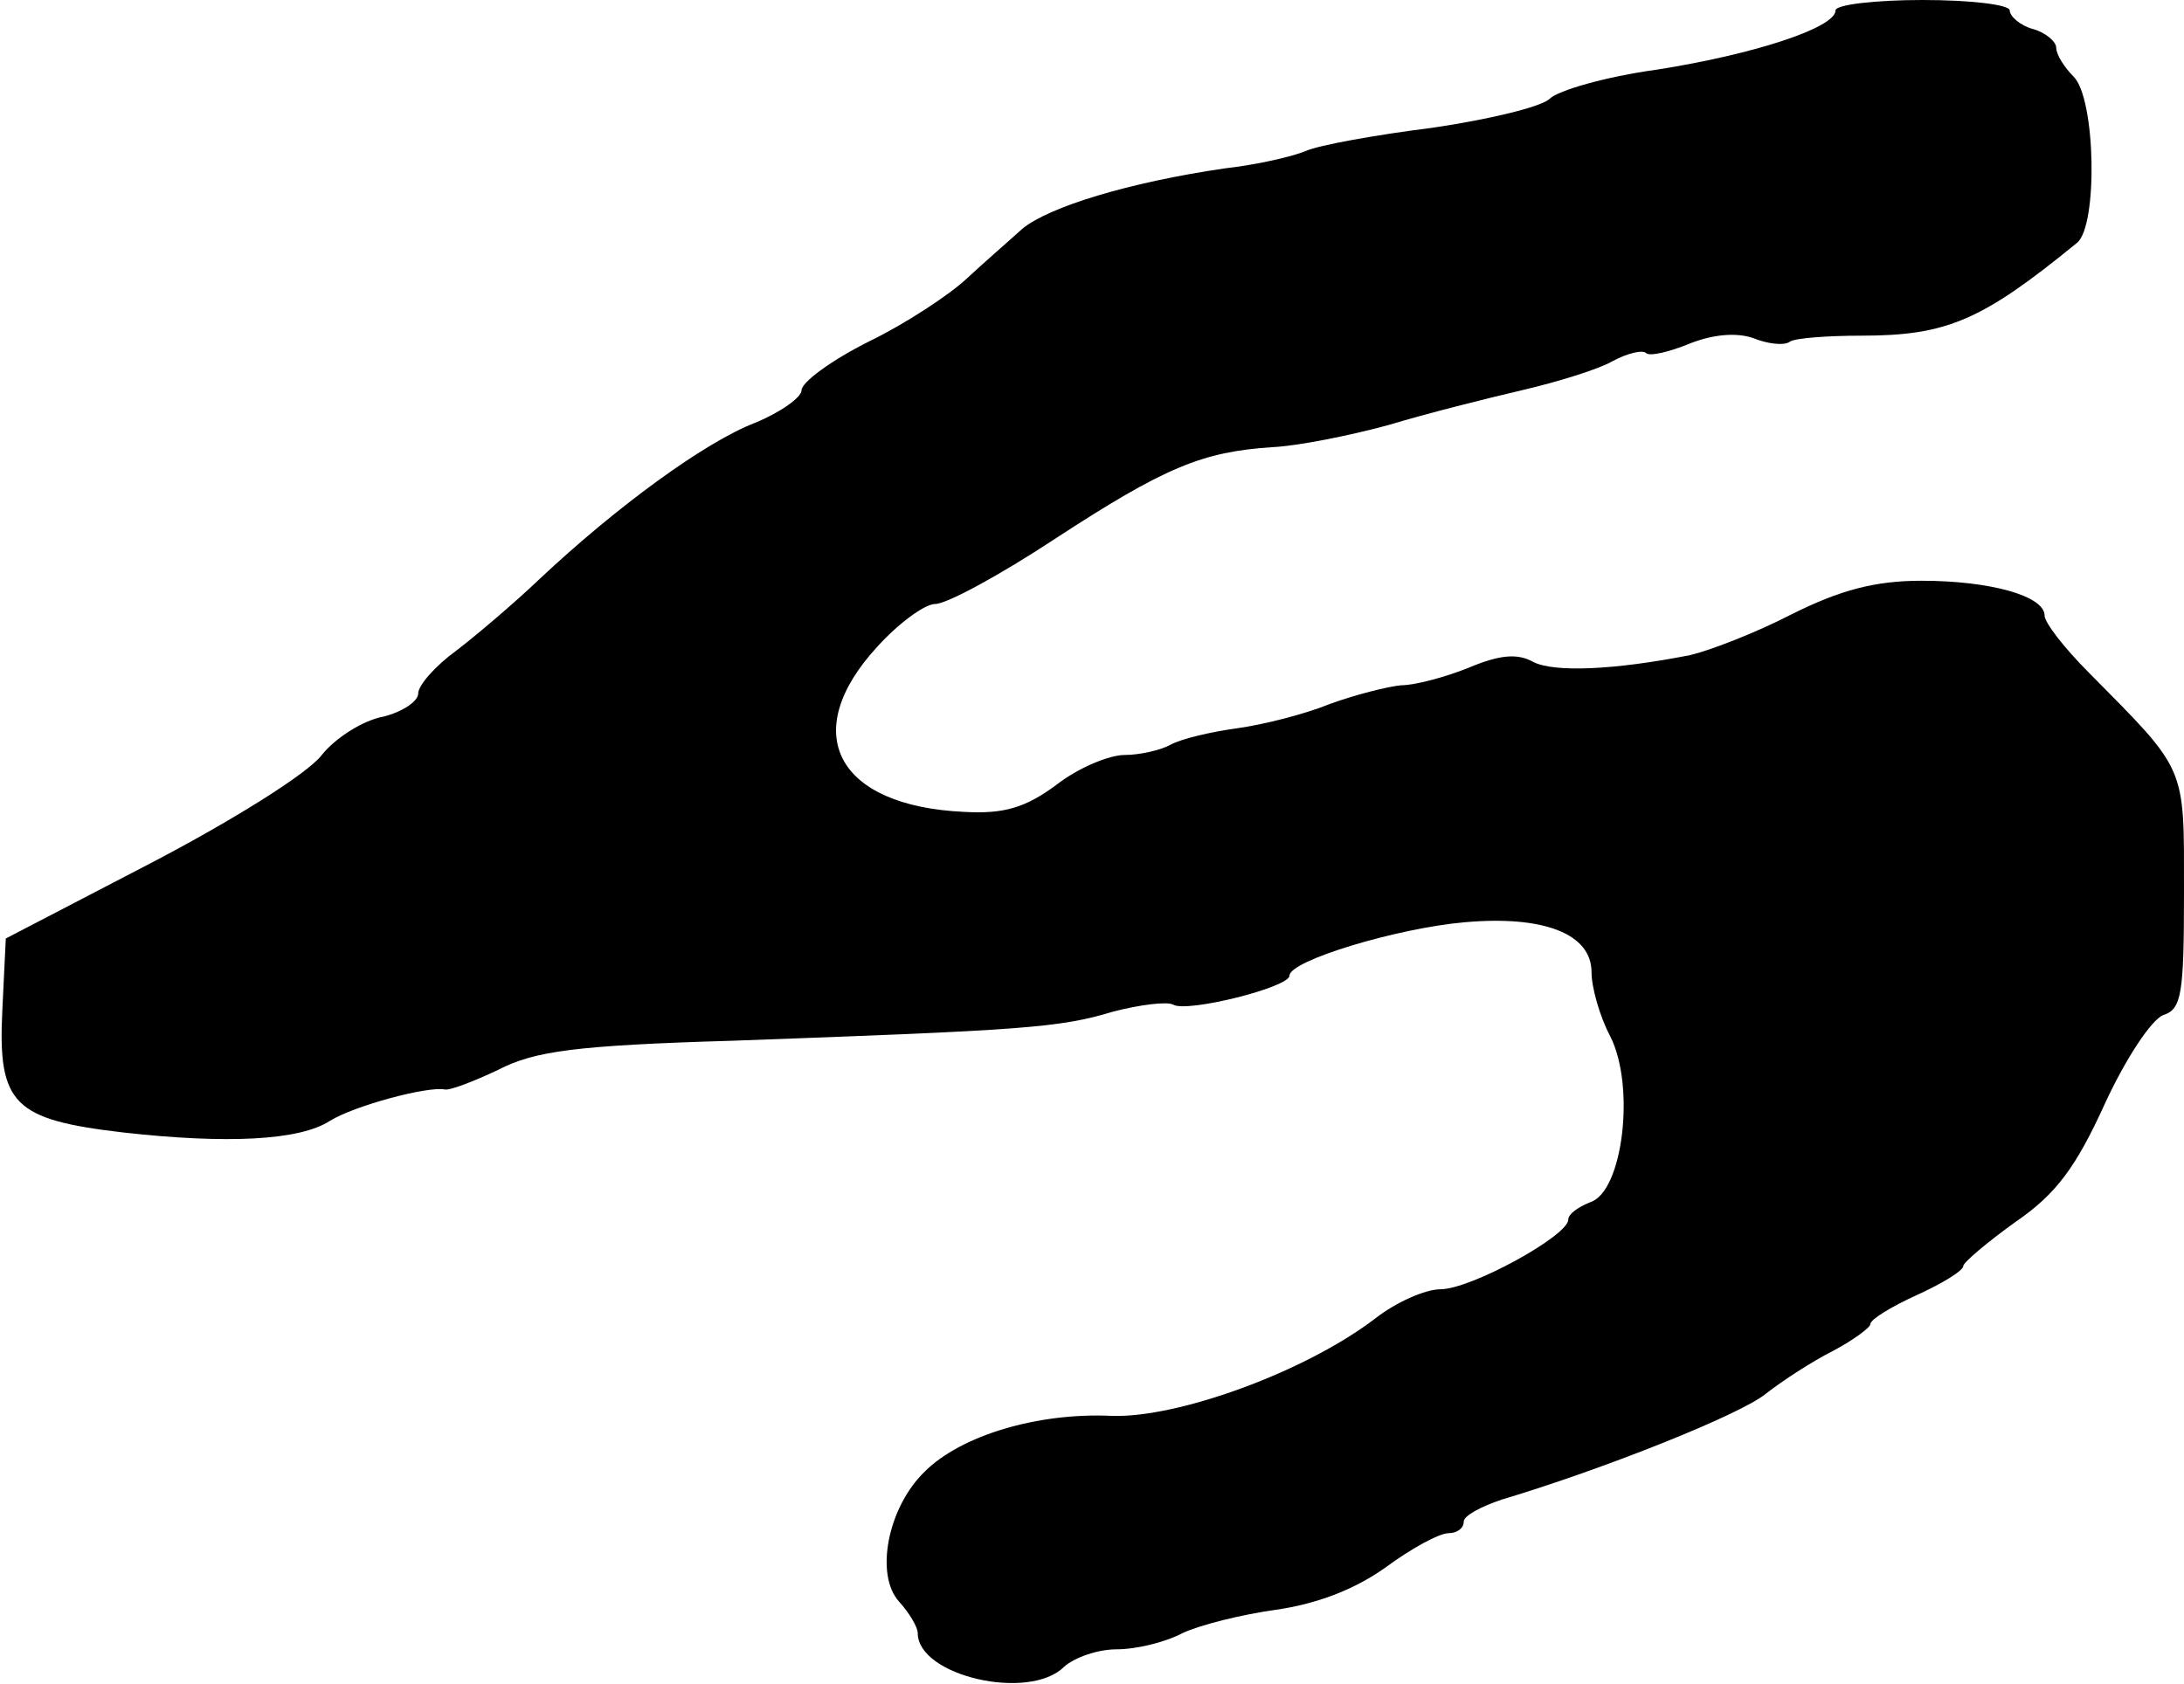 <?xml version="1.0" standalone="no"?>
<!DOCTYPE svg PUBLIC "-//W3C//DTD SVG 20010904//EN"
 "http://www.w3.org/TR/2001/REC-SVG-20010904/DTD/svg10.dtd">
<svg version="1.0" xmlns="http://www.w3.org/2000/svg"
 width="188pt" height="145pt" viewBox="0 0 188 145"
 preserveAspectRatio="xMidYMid meet">
<g transform="translate(0,145) scale(0.1,-0.1)"
fill="#000000" stroke="none">
<path d="M1580 1441 c0 -15 -71 -38 -154 -51 -44 -6 -85 -18 -92 -25 -7 -7
-53 -18 -101 -25 -48 -6 -98 -15 -109 -20 -12 -5 -43 -12 -70 -15 -82 -12
-151 -33 -174 -52 -11 -10 -33 -29 -48 -43 -15 -14 -53 -39 -84 -54 -32 -16
-58 -35 -58 -42 0 -6 -18 -19 -40 -28 -44 -17 -120 -73 -185 -134 -22 -21 -55
-49 -72 -62 -18 -13 -33 -30 -33 -37 0 -7 -14 -16 -30 -20 -17 -3 -41 -18 -53
-33 -12 -16 -78 -57 -147 -93 l-125 -65 -3 -62 c-4 -81 10 -94 104 -105 89
-10 152 -7 178 10 21 13 84 30 99 27 4 -1 25 7 46 17 31 16 66 21 202 25 249
9 281 11 327 25 23 6 47 9 52 6 12 -7 100 15 100 25 0 13 93 41 151 46 68 6
109 -10 109 -43 0 -13 7 -38 16 -55 22 -43 11 -134 -17 -143 -10 -4 -19 -10
-19 -15 0 -14 -84 -60 -110 -60 -13 0 -38 -11 -56 -25 -60 -46 -170 -86 -227
-84 -64 3 -130 -17 -161 -48 -32 -31 -43 -89 -22 -112 9 -10 16 -22 16 -27 0
-37 96 -59 126 -29 9 8 29 15 45 15 17 0 42 6 57 14 15 7 51 16 80 20 35 5 67
17 94 36 23 17 47 30 55 30 7 0 13 4 13 10 0 5 15 13 33 19 87 26 205 73 227
91 14 11 40 28 58 37 17 9 32 20 32 23 0 4 18 15 40 25 22 10 40 21 40 25 0 3
20 20 45 38 35 24 52 47 77 102 18 39 40 72 50 76 16 5 18 18 18 106 0 110 3
103 -82 189 -21 21 -38 43 -38 49 0 17 -47 30 -106 30 -40 0 -70 -8 -112 -29
-31 -16 -70 -31 -87 -35 -66 -13 -117 -15 -135 -6 -14 8 -30 6 -56 -5 -20 -8
-46 -15 -58 -15 -11 -1 -39 -8 -61 -16 -22 -9 -58 -18 -80 -21 -22 -3 -48 -9
-57 -14 -9 -5 -27 -9 -40 -9 -13 0 -40 -11 -59 -26 -26 -19 -44 -25 -79 -23
-110 5 -143 68 -75 142 18 20 41 37 50 37 10 0 56 25 103 56 95 62 127 75 187
79 22 1 67 10 100 19 33 10 85 23 115 30 30 7 66 18 78 25 13 7 26 10 29 7 3
-3 20 1 37 8 20 8 40 10 55 5 12 -5 27 -7 32 -3 5 3 33 5 61 5 74 0 104 13
186 80 18 15 16 124 -3 143 -8 8 -15 19 -15 25 0 5 -9 13 -20 16 -11 3 -20 11
-20 16 0 5 -34 9 -75 9 -41 0 -75 -4 -75 -9z"/>
</g>
</svg>
